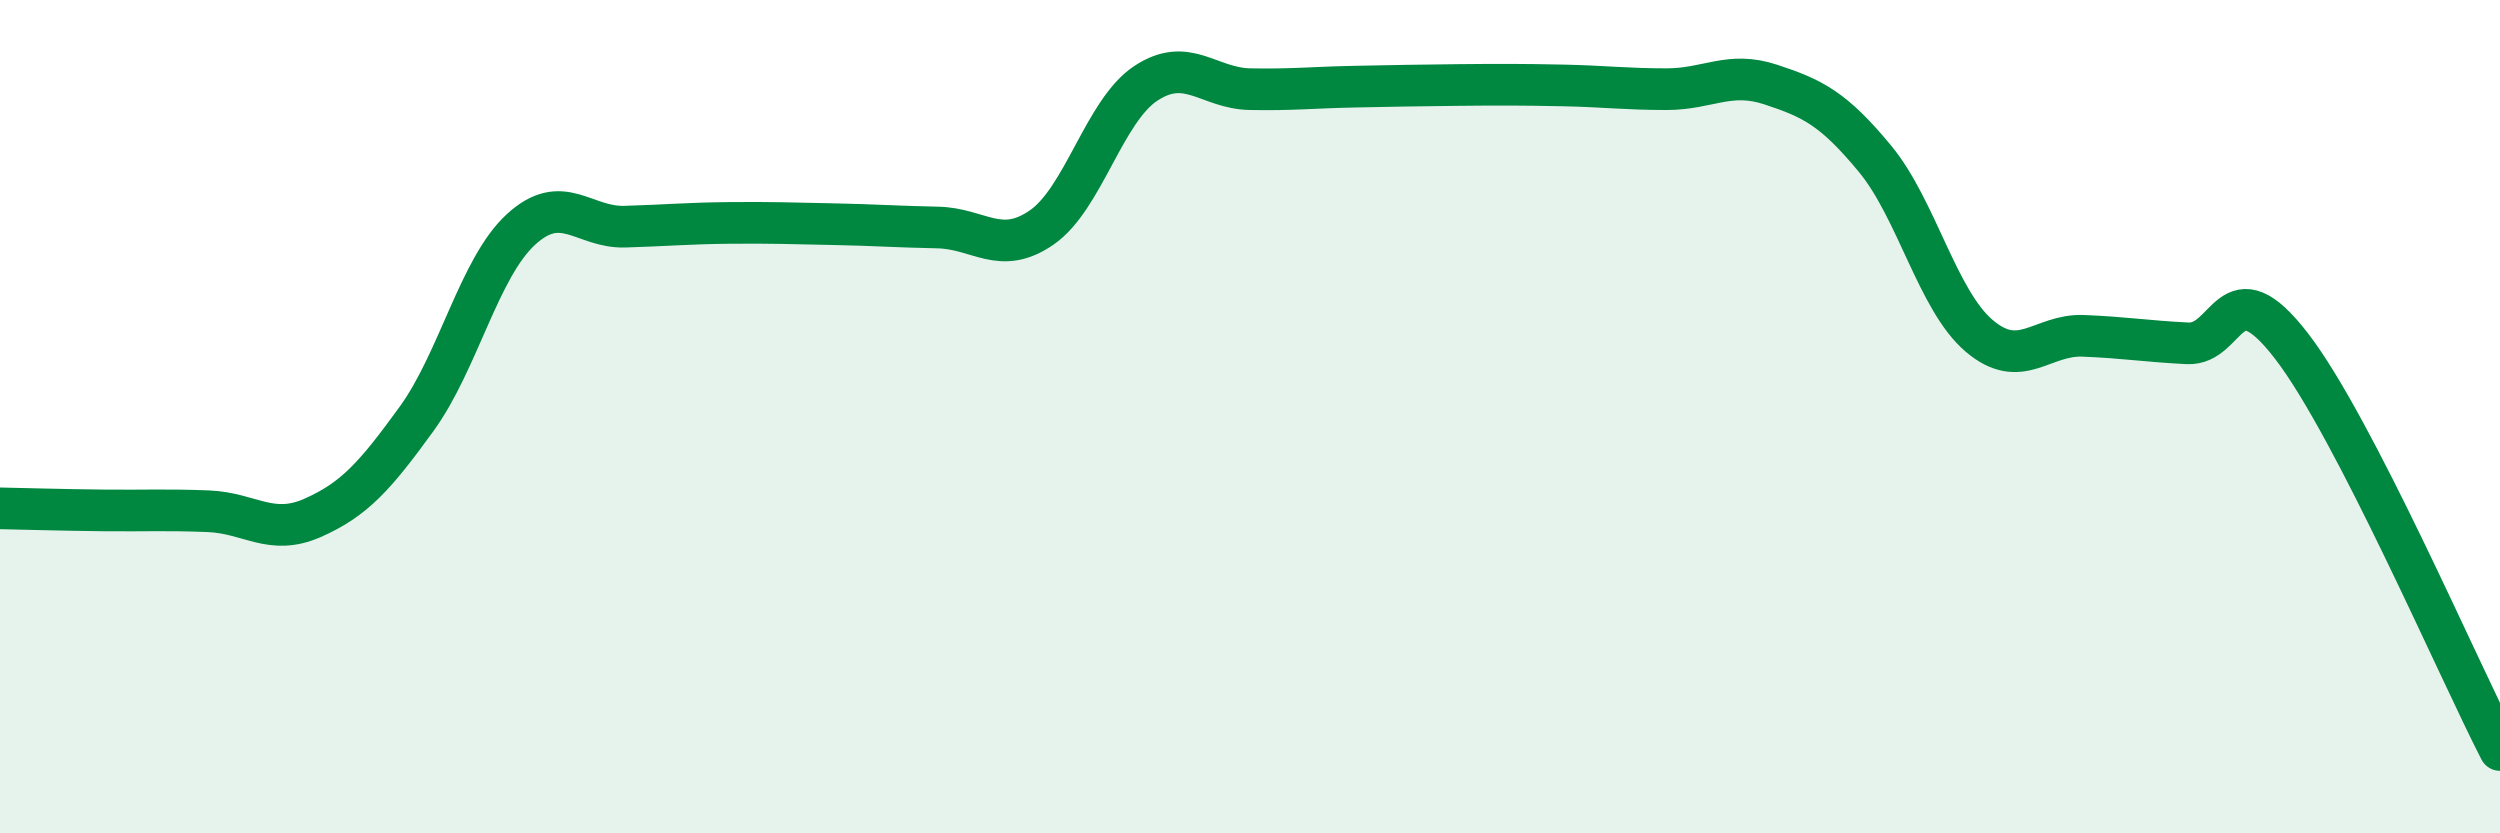 
    <svg width="60" height="20" viewBox="0 0 60 20" xmlns="http://www.w3.org/2000/svg">
      <path
        d="M 0,12.2 C 0.5,12.21 1.5,12.24 2.5,12.25 C 3.5,12.26 4,12.23 5,12.27 C 6,12.31 6.5,12.87 7.5,12.43 C 8.5,11.99 9,11.43 10,10.05 C 11,8.67 11.5,6.43 12.5,5.51 C 13.5,4.59 14,5.47 15,5.44 C 16,5.41 16.5,5.36 17.5,5.35 C 18.5,5.34 19,5.36 20,5.38 C 21,5.4 21.5,5.44 22.5,5.46 C 23.5,5.48 24,6.15 25,5.46 C 26,4.77 26.5,2.66 27.5,2 C 28.5,1.34 29,2.12 30,2.14 C 31,2.16 31.5,2.1 32.5,2.08 C 33.5,2.06 34,2.05 35,2.04 C 36,2.03 36.5,2.03 37.5,2.05 C 38.5,2.07 39,2.14 40,2.14 C 41,2.14 41.5,1.7 42.5,2.03 C 43.5,2.36 44,2.6 45,3.81 C 46,5.02 46.5,7.21 47.5,8.06 C 48.5,8.91 49,8.02 50,8.06 C 51,8.1 51.5,8.19 52.5,8.24 C 53.5,8.29 53.5,6.36 55,8.31 C 56.5,10.26 59,16.06 60,18L60 20L0 20Z"
        fill="#008740"
        opacity="0.1"
        stroke-linecap="round"
        stroke-linejoin="round"
      />
      <path
        d="M 0,12.2 C 0.5,12.21 1.5,12.24 2.5,12.25 C 3.5,12.26 4,12.23 5,12.27 C 6,12.31 6.5,12.87 7.5,12.43 C 8.5,11.99 9,11.43 10,10.05 C 11,8.67 11.5,6.43 12.5,5.51 C 13.5,4.59 14,5.47 15,5.44 C 16,5.41 16.5,5.36 17.5,5.35 C 18.5,5.34 19,5.36 20,5.38 C 21,5.4 21.5,5.44 22.5,5.46 C 23.5,5.48 24,6.15 25,5.46 C 26,4.77 26.5,2.66 27.5,2 C 28.5,1.34 29,2.12 30,2.14 C 31,2.16 31.5,2.1 32.5,2.08 C 33.5,2.06 34,2.05 35,2.04 C 36,2.03 36.5,2.03 37.5,2.05 C 38.5,2.07 39,2.14 40,2.14 C 41,2.14 41.5,1.7 42.5,2.03 C 43.5,2.36 44,2.6 45,3.81 C 46,5.02 46.5,7.21 47.5,8.06 C 48.5,8.91 49,8.02 50,8.06 C 51,8.1 51.5,8.19 52.5,8.24 C 53.5,8.29 53.5,6.36 55,8.31 C 56.5,10.26 59,16.06 60,18"
        stroke="#008740"
        stroke-width="1"
        fill="none"
        stroke-linecap="round"
        stroke-linejoin="round"
      />
    </svg>
  